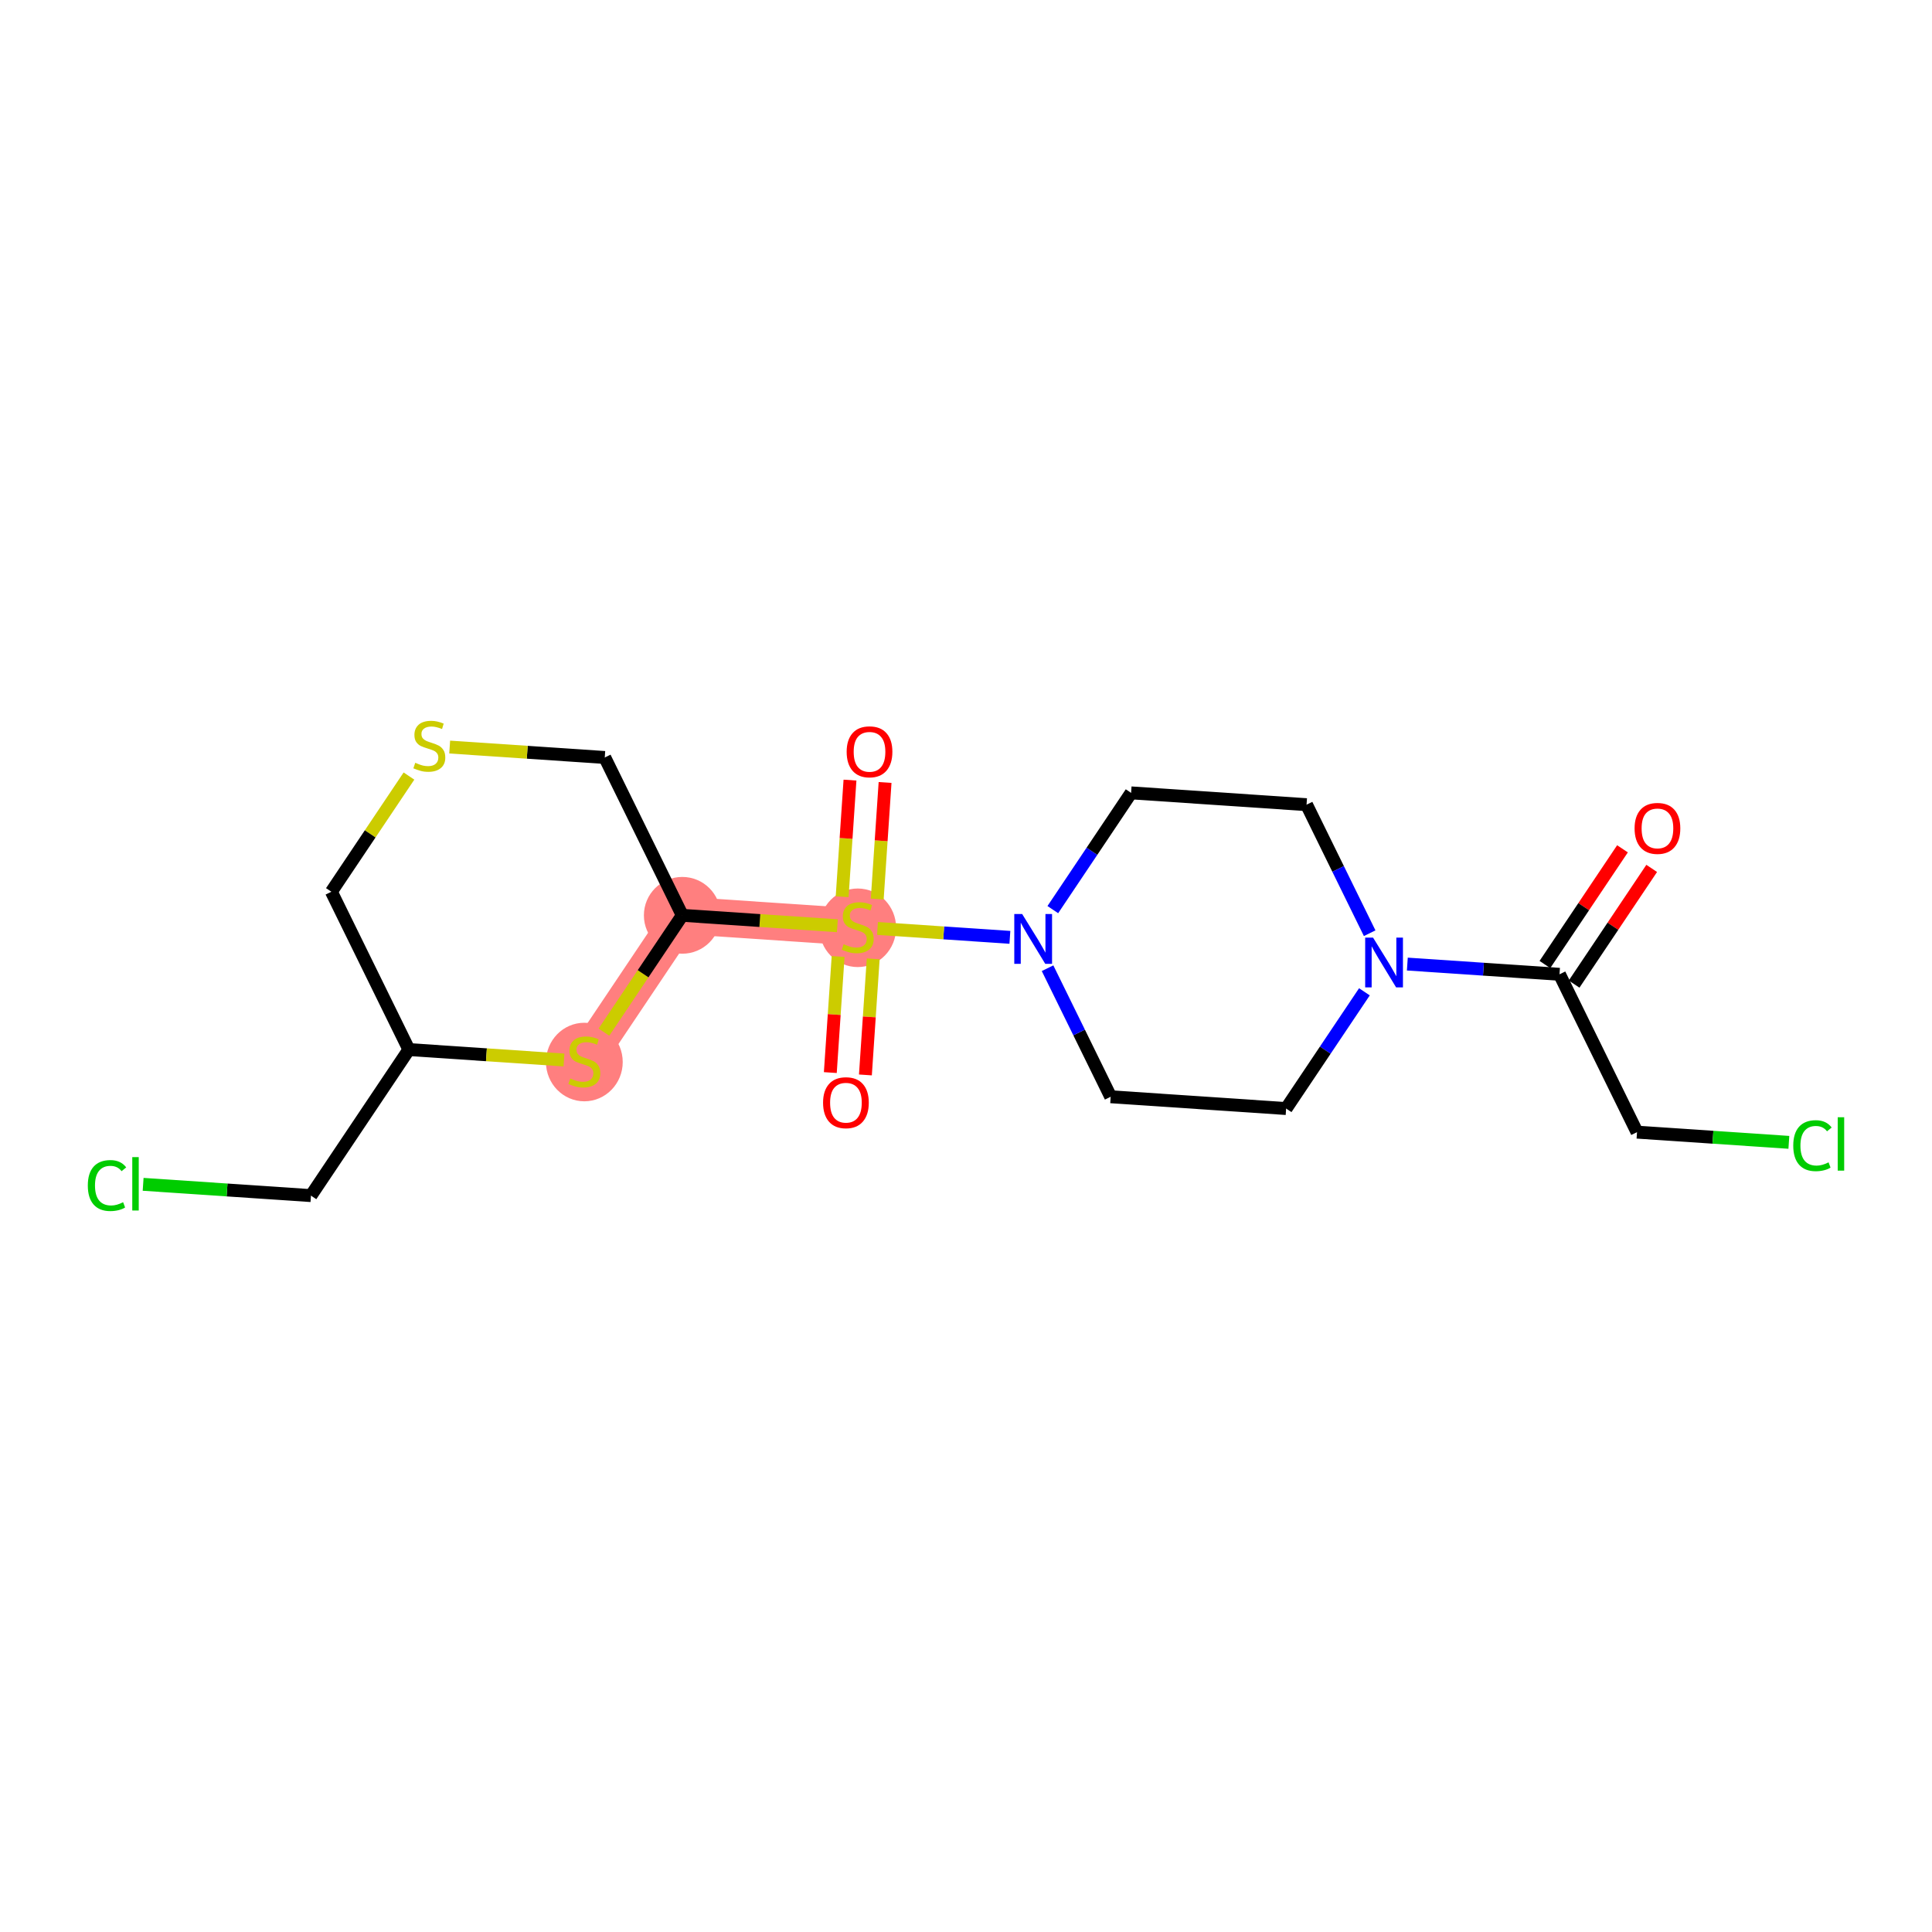 <?xml version='1.0' encoding='iso-8859-1'?>
<svg version='1.1' baseProfile='full'
              xmlns='http://www.w3.org/2000/svg'
                      xmlns:rdkit='http://www.rdkit.org/xml'
                      xmlns:xlink='http://www.w3.org/1999/xlink'
                  xml:space='preserve'
width='300px' height='300px' viewBox='0 0 300 300'>
<!-- END OF HEADER -->
<rect style='opacity:1.0;fill:#FFFFFF;stroke:none' width='300' height='300' x='0' y='0'> </rect>
<rect style='opacity:1.0;fill:#FFFFFF;stroke:none' width='300' height='300' x='0' y='0'> </rect>
<path d='M 133.187,143.963 L 105.944,142.131' style='fill:none;fill-rule:evenodd;stroke:#FF7F7F;stroke-width:5.8px;stroke-linecap:butt;stroke-linejoin:miter;stroke-opacity:1' />
<path d='M 105.944,142.131 L 90.736,164.808' style='fill:none;fill-rule:evenodd;stroke:#FF7F7F;stroke-width:5.8px;stroke-linecap:butt;stroke-linejoin:miter;stroke-opacity:1' />
<ellipse cx='133.187' cy='144.066' rx='5.461' ry='5.599'  style='fill:#FF7F7F;fill-rule:evenodd;stroke:#FF7F7F;stroke-width:1.0px;stroke-linecap:butt;stroke-linejoin:miter;stroke-opacity:1' />
<ellipse cx='105.944' cy='142.131' rx='5.461' ry='5.461'  style='fill:#FF7F7F;fill-rule:evenodd;stroke:#FF7F7F;stroke-width:1.0px;stroke-linecap:butt;stroke-linejoin:miter;stroke-opacity:1' />
<ellipse cx='90.736' cy='164.912' rx='5.461' ry='5.599'  style='fill:#FF7F7F;fill-rule:evenodd;stroke:#FF7F7F;stroke-width:1.0px;stroke-linecap:butt;stroke-linejoin:miter;stroke-opacity:1' />
<path class='bond-0 atom-0 atom-1' d='M 251.939,131.804 L 245.915,140.787' style='fill:none;fill-rule:evenodd;stroke:#FF0000;stroke-width:2.0px;stroke-linecap:butt;stroke-linejoin:miter;stroke-opacity:1' />
<path class='bond-0 atom-0 atom-1' d='M 245.915,140.787 L 239.892,149.769' style='fill:none;fill-rule:evenodd;stroke:#000000;stroke-width:2.0px;stroke-linecap:butt;stroke-linejoin:miter;stroke-opacity:1' />
<path class='bond-0 atom-0 atom-1' d='M 256.475,134.846 L 250.451,143.828' style='fill:none;fill-rule:evenodd;stroke:#FF0000;stroke-width:2.0px;stroke-linecap:butt;stroke-linejoin:miter;stroke-opacity:1' />
<path class='bond-0 atom-0 atom-1' d='M 250.451,143.828 L 244.427,152.81' style='fill:none;fill-rule:evenodd;stroke:#000000;stroke-width:2.0px;stroke-linecap:butt;stroke-linejoin:miter;stroke-opacity:1' />
<path class='bond-1 atom-1 atom-2' d='M 242.159,151.29 L 254.195,175.799' style='fill:none;fill-rule:evenodd;stroke:#000000;stroke-width:2.0px;stroke-linecap:butt;stroke-linejoin:miter;stroke-opacity:1' />
<path class='bond-3 atom-1 atom-4' d='M 242.159,151.29 L 230.345,150.495' style='fill:none;fill-rule:evenodd;stroke:#000000;stroke-width:2.0px;stroke-linecap:butt;stroke-linejoin:miter;stroke-opacity:1' />
<path class='bond-3 atom-1 atom-4' d='M 230.345,150.495 L 218.531,149.701' style='fill:none;fill-rule:evenodd;stroke:#0000FF;stroke-width:2.0px;stroke-linecap:butt;stroke-linejoin:miter;stroke-opacity:1' />
<path class='bond-2 atom-2 atom-3' d='M 254.195,175.799 L 265.984,176.591' style='fill:none;fill-rule:evenodd;stroke:#000000;stroke-width:2.0px;stroke-linecap:butt;stroke-linejoin:miter;stroke-opacity:1' />
<path class='bond-2 atom-2 atom-3' d='M 265.984,176.591 L 277.774,177.384' style='fill:none;fill-rule:evenodd;stroke:#00CC00;stroke-width:2.0px;stroke-linecap:butt;stroke-linejoin:miter;stroke-opacity:1' />
<path class='bond-4 atom-4 atom-5' d='M 211.866,154.007 L 205.787,163.071' style='fill:none;fill-rule:evenodd;stroke:#0000FF;stroke-width:2.0px;stroke-linecap:butt;stroke-linejoin:miter;stroke-opacity:1' />
<path class='bond-4 atom-4 atom-5' d='M 205.787,163.071 L 199.708,172.135' style='fill:none;fill-rule:evenodd;stroke:#000000;stroke-width:2.0px;stroke-linecap:butt;stroke-linejoin:miter;stroke-opacity:1' />
<path class='bond-20 atom-20 atom-4' d='M 202.881,124.949 L 207.782,134.929' style='fill:none;fill-rule:evenodd;stroke:#000000;stroke-width:2.0px;stroke-linecap:butt;stroke-linejoin:miter;stroke-opacity:1' />
<path class='bond-20 atom-20 atom-4' d='M 207.782,134.929 L 212.682,144.909' style='fill:none;fill-rule:evenodd;stroke:#0000FF;stroke-width:2.0px;stroke-linecap:butt;stroke-linejoin:miter;stroke-opacity:1' />
<path class='bond-5 atom-5 atom-6' d='M 199.708,172.135 L 172.465,170.304' style='fill:none;fill-rule:evenodd;stroke:#000000;stroke-width:2.0px;stroke-linecap:butt;stroke-linejoin:miter;stroke-opacity:1' />
<path class='bond-6 atom-6 atom-7' d='M 172.465,170.304 L 167.564,160.323' style='fill:none;fill-rule:evenodd;stroke:#000000;stroke-width:2.0px;stroke-linecap:butt;stroke-linejoin:miter;stroke-opacity:1' />
<path class='bond-6 atom-6 atom-7' d='M 167.564,160.323 L 162.664,150.343' style='fill:none;fill-rule:evenodd;stroke:#0000FF;stroke-width:2.0px;stroke-linecap:butt;stroke-linejoin:miter;stroke-opacity:1' />
<path class='bond-7 atom-7 atom-8' d='M 156.815,145.551 L 146.536,144.86' style='fill:none;fill-rule:evenodd;stroke:#0000FF;stroke-width:2.0px;stroke-linecap:butt;stroke-linejoin:miter;stroke-opacity:1' />
<path class='bond-7 atom-7 atom-8' d='M 146.536,144.86 L 136.258,144.169' style='fill:none;fill-rule:evenodd;stroke:#CCCC00;stroke-width:2.0px;stroke-linecap:butt;stroke-linejoin:miter;stroke-opacity:1' />
<path class='bond-18 atom-7 atom-19' d='M 163.481,141.245 L 169.559,132.181' style='fill:none;fill-rule:evenodd;stroke:#0000FF;stroke-width:2.0px;stroke-linecap:butt;stroke-linejoin:miter;stroke-opacity:1' />
<path class='bond-18 atom-7 atom-19' d='M 169.559,132.181 L 175.638,123.117' style='fill:none;fill-rule:evenodd;stroke:#000000;stroke-width:2.0px;stroke-linecap:butt;stroke-linejoin:miter;stroke-opacity:1' />
<path class='bond-8 atom-8 atom-9' d='M 130.143,148.525 L 129.537,157.537' style='fill:none;fill-rule:evenodd;stroke:#CCCC00;stroke-width:2.0px;stroke-linecap:butt;stroke-linejoin:miter;stroke-opacity:1' />
<path class='bond-8 atom-8 atom-9' d='M 129.537,157.537 L 128.931,166.549' style='fill:none;fill-rule:evenodd;stroke:#FF0000;stroke-width:2.0px;stroke-linecap:butt;stroke-linejoin:miter;stroke-opacity:1' />
<path class='bond-8 atom-8 atom-9' d='M 135.592,148.891 L 134.986,157.903' style='fill:none;fill-rule:evenodd;stroke:#CCCC00;stroke-width:2.0px;stroke-linecap:butt;stroke-linejoin:miter;stroke-opacity:1' />
<path class='bond-8 atom-8 atom-9' d='M 134.986,157.903 L 134.38,166.915' style='fill:none;fill-rule:evenodd;stroke:#FF0000;stroke-width:2.0px;stroke-linecap:butt;stroke-linejoin:miter;stroke-opacity:1' />
<path class='bond-9 atom-8 atom-10' d='M 136.216,139.608 L 136.825,130.555' style='fill:none;fill-rule:evenodd;stroke:#CCCC00;stroke-width:2.0px;stroke-linecap:butt;stroke-linejoin:miter;stroke-opacity:1' />
<path class='bond-9 atom-8 atom-10' d='M 136.825,130.555 L 137.434,121.502' style='fill:none;fill-rule:evenodd;stroke:#FF0000;stroke-width:2.0px;stroke-linecap:butt;stroke-linejoin:miter;stroke-opacity:1' />
<path class='bond-9 atom-8 atom-10' d='M 130.768,139.241 L 131.376,130.188' style='fill:none;fill-rule:evenodd;stroke:#CCCC00;stroke-width:2.0px;stroke-linecap:butt;stroke-linejoin:miter;stroke-opacity:1' />
<path class='bond-9 atom-8 atom-10' d='M 131.376,130.188 L 131.985,121.135' style='fill:none;fill-rule:evenodd;stroke:#FF0000;stroke-width:2.0px;stroke-linecap:butt;stroke-linejoin:miter;stroke-opacity:1' />
<path class='bond-10 atom-8 atom-11' d='M 130.025,143.75 L 117.984,142.94' style='fill:none;fill-rule:evenodd;stroke:#CCCC00;stroke-width:2.0px;stroke-linecap:butt;stroke-linejoin:miter;stroke-opacity:1' />
<path class='bond-10 atom-8 atom-11' d='M 117.984,142.94 L 105.944,142.131' style='fill:none;fill-rule:evenodd;stroke:#000000;stroke-width:2.0px;stroke-linecap:butt;stroke-linejoin:miter;stroke-opacity:1' />
<path class='bond-11 atom-11 atom-12' d='M 105.944,142.131 L 93.908,117.622' style='fill:none;fill-rule:evenodd;stroke:#000000;stroke-width:2.0px;stroke-linecap:butt;stroke-linejoin:miter;stroke-opacity:1' />
<path class='bond-21 atom-18 atom-11' d='M 93.779,160.27 L 99.861,151.201' style='fill:none;fill-rule:evenodd;stroke:#CCCC00;stroke-width:2.0px;stroke-linecap:butt;stroke-linejoin:miter;stroke-opacity:1' />
<path class='bond-21 atom-18 atom-11' d='M 99.861,151.201 L 105.944,142.131' style='fill:none;fill-rule:evenodd;stroke:#000000;stroke-width:2.0px;stroke-linecap:butt;stroke-linejoin:miter;stroke-opacity:1' />
<path class='bond-12 atom-12 atom-13' d='M 93.908,117.622 L 81.868,116.812' style='fill:none;fill-rule:evenodd;stroke:#000000;stroke-width:2.0px;stroke-linecap:butt;stroke-linejoin:miter;stroke-opacity:1' />
<path class='bond-12 atom-12 atom-13' d='M 81.868,116.812 L 69.827,116.003' style='fill:none;fill-rule:evenodd;stroke:#CCCC00;stroke-width:2.0px;stroke-linecap:butt;stroke-linejoin:miter;stroke-opacity:1' />
<path class='bond-13 atom-13 atom-14' d='M 63.503,120.505 L 57.48,129.486' style='fill:none;fill-rule:evenodd;stroke:#CCCC00;stroke-width:2.0px;stroke-linecap:butt;stroke-linejoin:miter;stroke-opacity:1' />
<path class='bond-13 atom-13 atom-14' d='M 57.48,129.486 L 51.457,138.467' style='fill:none;fill-rule:evenodd;stroke:#000000;stroke-width:2.0px;stroke-linecap:butt;stroke-linejoin:miter;stroke-opacity:1' />
<path class='bond-14 atom-14 atom-15' d='M 51.457,138.467 L 63.492,162.977' style='fill:none;fill-rule:evenodd;stroke:#000000;stroke-width:2.0px;stroke-linecap:butt;stroke-linejoin:miter;stroke-opacity:1' />
<path class='bond-15 atom-15 atom-16' d='M 63.492,162.977 L 48.285,185.654' style='fill:none;fill-rule:evenodd;stroke:#000000;stroke-width:2.0px;stroke-linecap:butt;stroke-linejoin:miter;stroke-opacity:1' />
<path class='bond-17 atom-15 atom-18' d='M 63.492,162.977 L 75.533,163.786' style='fill:none;fill-rule:evenodd;stroke:#000000;stroke-width:2.0px;stroke-linecap:butt;stroke-linejoin:miter;stroke-opacity:1' />
<path class='bond-17 atom-15 atom-18' d='M 75.533,163.786 L 87.574,164.596' style='fill:none;fill-rule:evenodd;stroke:#CCCC00;stroke-width:2.0px;stroke-linecap:butt;stroke-linejoin:miter;stroke-opacity:1' />
<path class='bond-16 atom-16 atom-17' d='M 48.285,185.654 L 35.255,184.778' style='fill:none;fill-rule:evenodd;stroke:#000000;stroke-width:2.0px;stroke-linecap:butt;stroke-linejoin:miter;stroke-opacity:1' />
<path class='bond-16 atom-16 atom-17' d='M 35.255,184.778 L 22.226,183.902' style='fill:none;fill-rule:evenodd;stroke:#00CC00;stroke-width:2.0px;stroke-linecap:butt;stroke-linejoin:miter;stroke-opacity:1' />
<path class='bond-19 atom-19 atom-20' d='M 175.638,123.117 L 202.881,124.949' style='fill:none;fill-rule:evenodd;stroke:#000000;stroke-width:2.0px;stroke-linecap:butt;stroke-linejoin:miter;stroke-opacity:1' />
<path  class='atom-0' d='M 253.818 128.634
Q 253.818 126.777, 254.735 125.74
Q 255.653 124.702, 257.367 124.702
Q 259.082 124.702, 260 125.74
Q 260.917 126.777, 260.917 128.634
Q 260.917 130.513, 259.989 131.583
Q 259.06 132.642, 257.367 132.642
Q 255.664 132.642, 254.735 131.583
Q 253.818 130.524, 253.818 128.634
M 257.367 131.769
Q 258.547 131.769, 259.18 130.982
Q 259.825 130.185, 259.825 128.634
Q 259.825 127.116, 259.18 126.351
Q 258.547 125.576, 257.367 125.576
Q 256.188 125.576, 255.543 126.34
Q 254.91 127.105, 254.91 128.634
Q 254.91 130.196, 255.543 130.982
Q 256.188 131.769, 257.367 131.769
' fill='#FF0000'/>
<path  class='atom-3' d='M 278.456 177.898
Q 278.456 175.976, 279.352 174.971
Q 280.258 173.955, 281.973 173.955
Q 283.568 173.955, 284.42 175.08
L 283.699 175.67
Q 283.076 174.851, 281.973 174.851
Q 280.804 174.851, 280.182 175.637
Q 279.57 176.413, 279.57 177.898
Q 279.57 179.427, 280.204 180.214
Q 280.848 181, 282.093 181
Q 282.945 181, 283.939 180.487
L 284.245 181.306
Q 283.841 181.568, 283.229 181.721
Q 282.617 181.874, 281.94 181.874
Q 280.258 181.874, 279.352 180.847
Q 278.456 179.82, 278.456 177.898
' fill='#00CC00'/>
<path  class='atom-3' d='M 285.359 173.486
L 286.364 173.486
L 286.364 181.775
L 285.359 181.775
L 285.359 173.486
' fill='#00CC00'/>
<path  class='atom-4' d='M 213.207 145.592
L 215.741 149.687
Q 215.992 150.091, 216.396 150.823
Q 216.8 151.555, 216.822 151.599
L 216.822 145.592
L 217.849 145.592
L 217.849 153.324
L 216.789 153.324
L 214.07 148.846
Q 213.753 148.322, 213.415 147.721
Q 213.087 147.121, 212.989 146.935
L 212.989 153.324
L 211.984 153.324
L 211.984 145.592
L 213.207 145.592
' fill='#0000FF'/>
<path  class='atom-7' d='M 158.721 141.928
L 161.255 146.024
Q 161.506 146.428, 161.91 147.16
Q 162.314 147.891, 162.336 147.935
L 162.336 141.928
L 163.362 141.928
L 163.362 149.661
L 162.303 149.661
L 159.583 145.183
Q 159.267 144.659, 158.928 144.058
Q 158.601 143.457, 158.502 143.271
L 158.502 149.661
L 157.497 149.661
L 157.497 141.928
L 158.721 141.928
' fill='#0000FF'/>
<path  class='atom-8' d='M 131.002 146.617
Q 131.09 146.649, 131.45 146.802
Q 131.811 146.955, 132.204 147.054
Q 132.608 147.141, 133.001 147.141
Q 133.733 147.141, 134.159 146.791
Q 134.585 146.431, 134.585 145.808
Q 134.585 145.382, 134.366 145.12
Q 134.159 144.858, 133.831 144.716
Q 133.503 144.574, 132.957 144.41
Q 132.269 144.203, 131.854 144.006
Q 131.45 143.81, 131.155 143.395
Q 130.871 142.98, 130.871 142.281
Q 130.871 141.309, 131.527 140.708
Q 132.193 140.107, 133.503 140.107
Q 134.399 140.107, 135.415 140.533
L 135.164 141.374
Q 134.235 140.992, 133.536 140.992
Q 132.783 140.992, 132.368 141.309
Q 131.953 141.614, 131.964 142.15
Q 131.964 142.565, 132.171 142.816
Q 132.389 143.067, 132.695 143.209
Q 133.012 143.351, 133.536 143.515
Q 134.235 143.733, 134.65 143.952
Q 135.065 144.17, 135.36 144.618
Q 135.666 145.055, 135.666 145.808
Q 135.666 146.879, 134.945 147.458
Q 134.235 148.026, 133.045 148.026
Q 132.357 148.026, 131.832 147.873
Q 131.319 147.731, 130.707 147.479
L 131.002 146.617
' fill='#CCCC00'/>
<path  class='atom-9' d='M 127.805 171.228
Q 127.805 169.371, 128.723 168.333
Q 129.64 167.296, 131.355 167.296
Q 133.07 167.296, 133.987 168.333
Q 134.905 169.371, 134.905 171.228
Q 134.905 173.106, 133.976 174.177
Q 133.048 175.236, 131.355 175.236
Q 129.651 175.236, 128.723 174.177
Q 127.805 173.117, 127.805 171.228
M 131.355 174.362
Q 132.535 174.362, 133.168 173.576
Q 133.812 172.779, 133.812 171.228
Q 133.812 169.71, 133.168 168.945
Q 132.535 168.17, 131.355 168.17
Q 130.175 168.17, 129.531 168.934
Q 128.898 169.699, 128.898 171.228
Q 128.898 172.789, 129.531 173.576
Q 130.175 174.362, 131.355 174.362
' fill='#FF0000'/>
<path  class='atom-10' d='M 131.469 116.741
Q 131.469 114.885, 132.386 113.847
Q 133.304 112.809, 135.018 112.809
Q 136.733 112.809, 137.651 113.847
Q 138.568 114.885, 138.568 116.741
Q 138.568 118.62, 137.64 119.69
Q 136.711 120.75, 135.018 120.75
Q 133.315 120.75, 132.386 119.69
Q 131.469 118.631, 131.469 116.741
M 135.018 119.876
Q 136.198 119.876, 136.832 119.09
Q 137.476 118.292, 137.476 116.741
Q 137.476 115.223, 136.832 114.459
Q 136.198 113.683, 135.018 113.683
Q 133.839 113.683, 133.195 114.448
Q 132.561 115.212, 132.561 116.741
Q 132.561 118.303, 133.195 119.09
Q 133.839 119.876, 135.018 119.876
' fill='#FF0000'/>
<path  class='atom-13' d='M 64.481 118.444
Q 64.568 118.477, 64.929 118.63
Q 65.289 118.783, 65.682 118.881
Q 66.086 118.968, 66.48 118.968
Q 67.211 118.968, 67.637 118.619
Q 68.063 118.258, 68.063 117.636
Q 68.063 117.21, 67.845 116.948
Q 67.637 116.686, 67.309 116.544
Q 66.982 116.402, 66.436 116.238
Q 65.748 116.03, 65.333 115.834
Q 64.929 115.637, 64.634 115.222
Q 64.35 114.807, 64.35 114.108
Q 64.35 113.136, 65.005 112.535
Q 65.671 111.935, 66.982 111.935
Q 67.877 111.935, 68.893 112.361
L 68.642 113.202
Q 67.714 112.819, 67.015 112.819
Q 66.261 112.819, 65.846 113.136
Q 65.431 113.442, 65.442 113.977
Q 65.442 114.392, 65.649 114.643
Q 65.868 114.894, 66.174 115.036
Q 66.49 115.178, 67.015 115.342
Q 67.714 115.561, 68.129 115.779
Q 68.544 115.998, 68.839 116.445
Q 69.144 116.882, 69.144 117.636
Q 69.144 118.706, 68.424 119.285
Q 67.714 119.853, 66.523 119.853
Q 65.835 119.853, 65.311 119.7
Q 64.797 119.558, 64.186 119.307
L 64.481 118.444
' fill='#CCCC00'/>
<path  class='atom-17' d='M 13.636 184.09
Q 13.636 182.168, 14.532 181.163
Q 15.438 180.147, 17.153 180.147
Q 18.748 180.147, 19.6 181.272
L 18.879 181.862
Q 18.256 181.043, 17.153 181.043
Q 15.985 181.043, 15.362 181.829
Q 14.75 182.604, 14.75 184.09
Q 14.75 185.619, 15.384 186.405
Q 16.028 187.192, 17.273 187.192
Q 18.125 187.192, 19.119 186.678
L 19.425 187.497
Q 19.021 187.76, 18.409 187.912
Q 17.798 188.065, 17.12 188.065
Q 15.438 188.065, 14.532 187.039
Q 13.636 186.012, 13.636 184.09
' fill='#00CC00'/>
<path  class='atom-17' d='M 20.539 179.677
L 21.544 179.677
L 21.544 187.967
L 20.539 187.967
L 20.539 179.677
' fill='#00CC00'/>
<path  class='atom-18' d='M 88.551 167.462
Q 88.639 167.495, 88.999 167.648
Q 89.359 167.801, 89.753 167.899
Q 90.157 167.987, 90.55 167.987
Q 91.282 167.987, 91.708 167.637
Q 92.134 167.277, 92.134 166.654
Q 92.134 166.228, 91.915 165.966
Q 91.708 165.704, 91.38 165.562
Q 91.052 165.42, 90.506 165.256
Q 89.818 165.049, 89.403 164.852
Q 88.999 164.655, 88.704 164.24
Q 88.42 163.825, 88.42 163.126
Q 88.42 162.154, 89.076 161.554
Q 89.742 160.953, 91.052 160.953
Q 91.948 160.953, 92.964 161.379
L 92.713 162.22
Q 91.784 161.838, 91.085 161.838
Q 90.332 161.838, 89.916 162.154
Q 89.501 162.46, 89.512 162.995
Q 89.512 163.41, 89.72 163.662
Q 89.938 163.913, 90.244 164.055
Q 90.561 164.197, 91.085 164.361
Q 91.784 164.579, 92.199 164.797
Q 92.614 165.016, 92.909 165.464
Q 93.215 165.901, 93.215 166.654
Q 93.215 167.724, 92.494 168.303
Q 91.784 168.871, 90.594 168.871
Q 89.906 168.871, 89.381 168.718
Q 88.868 168.576, 88.256 168.325
L 88.551 167.462
' fill='#CCCC00'/>
</svg>
